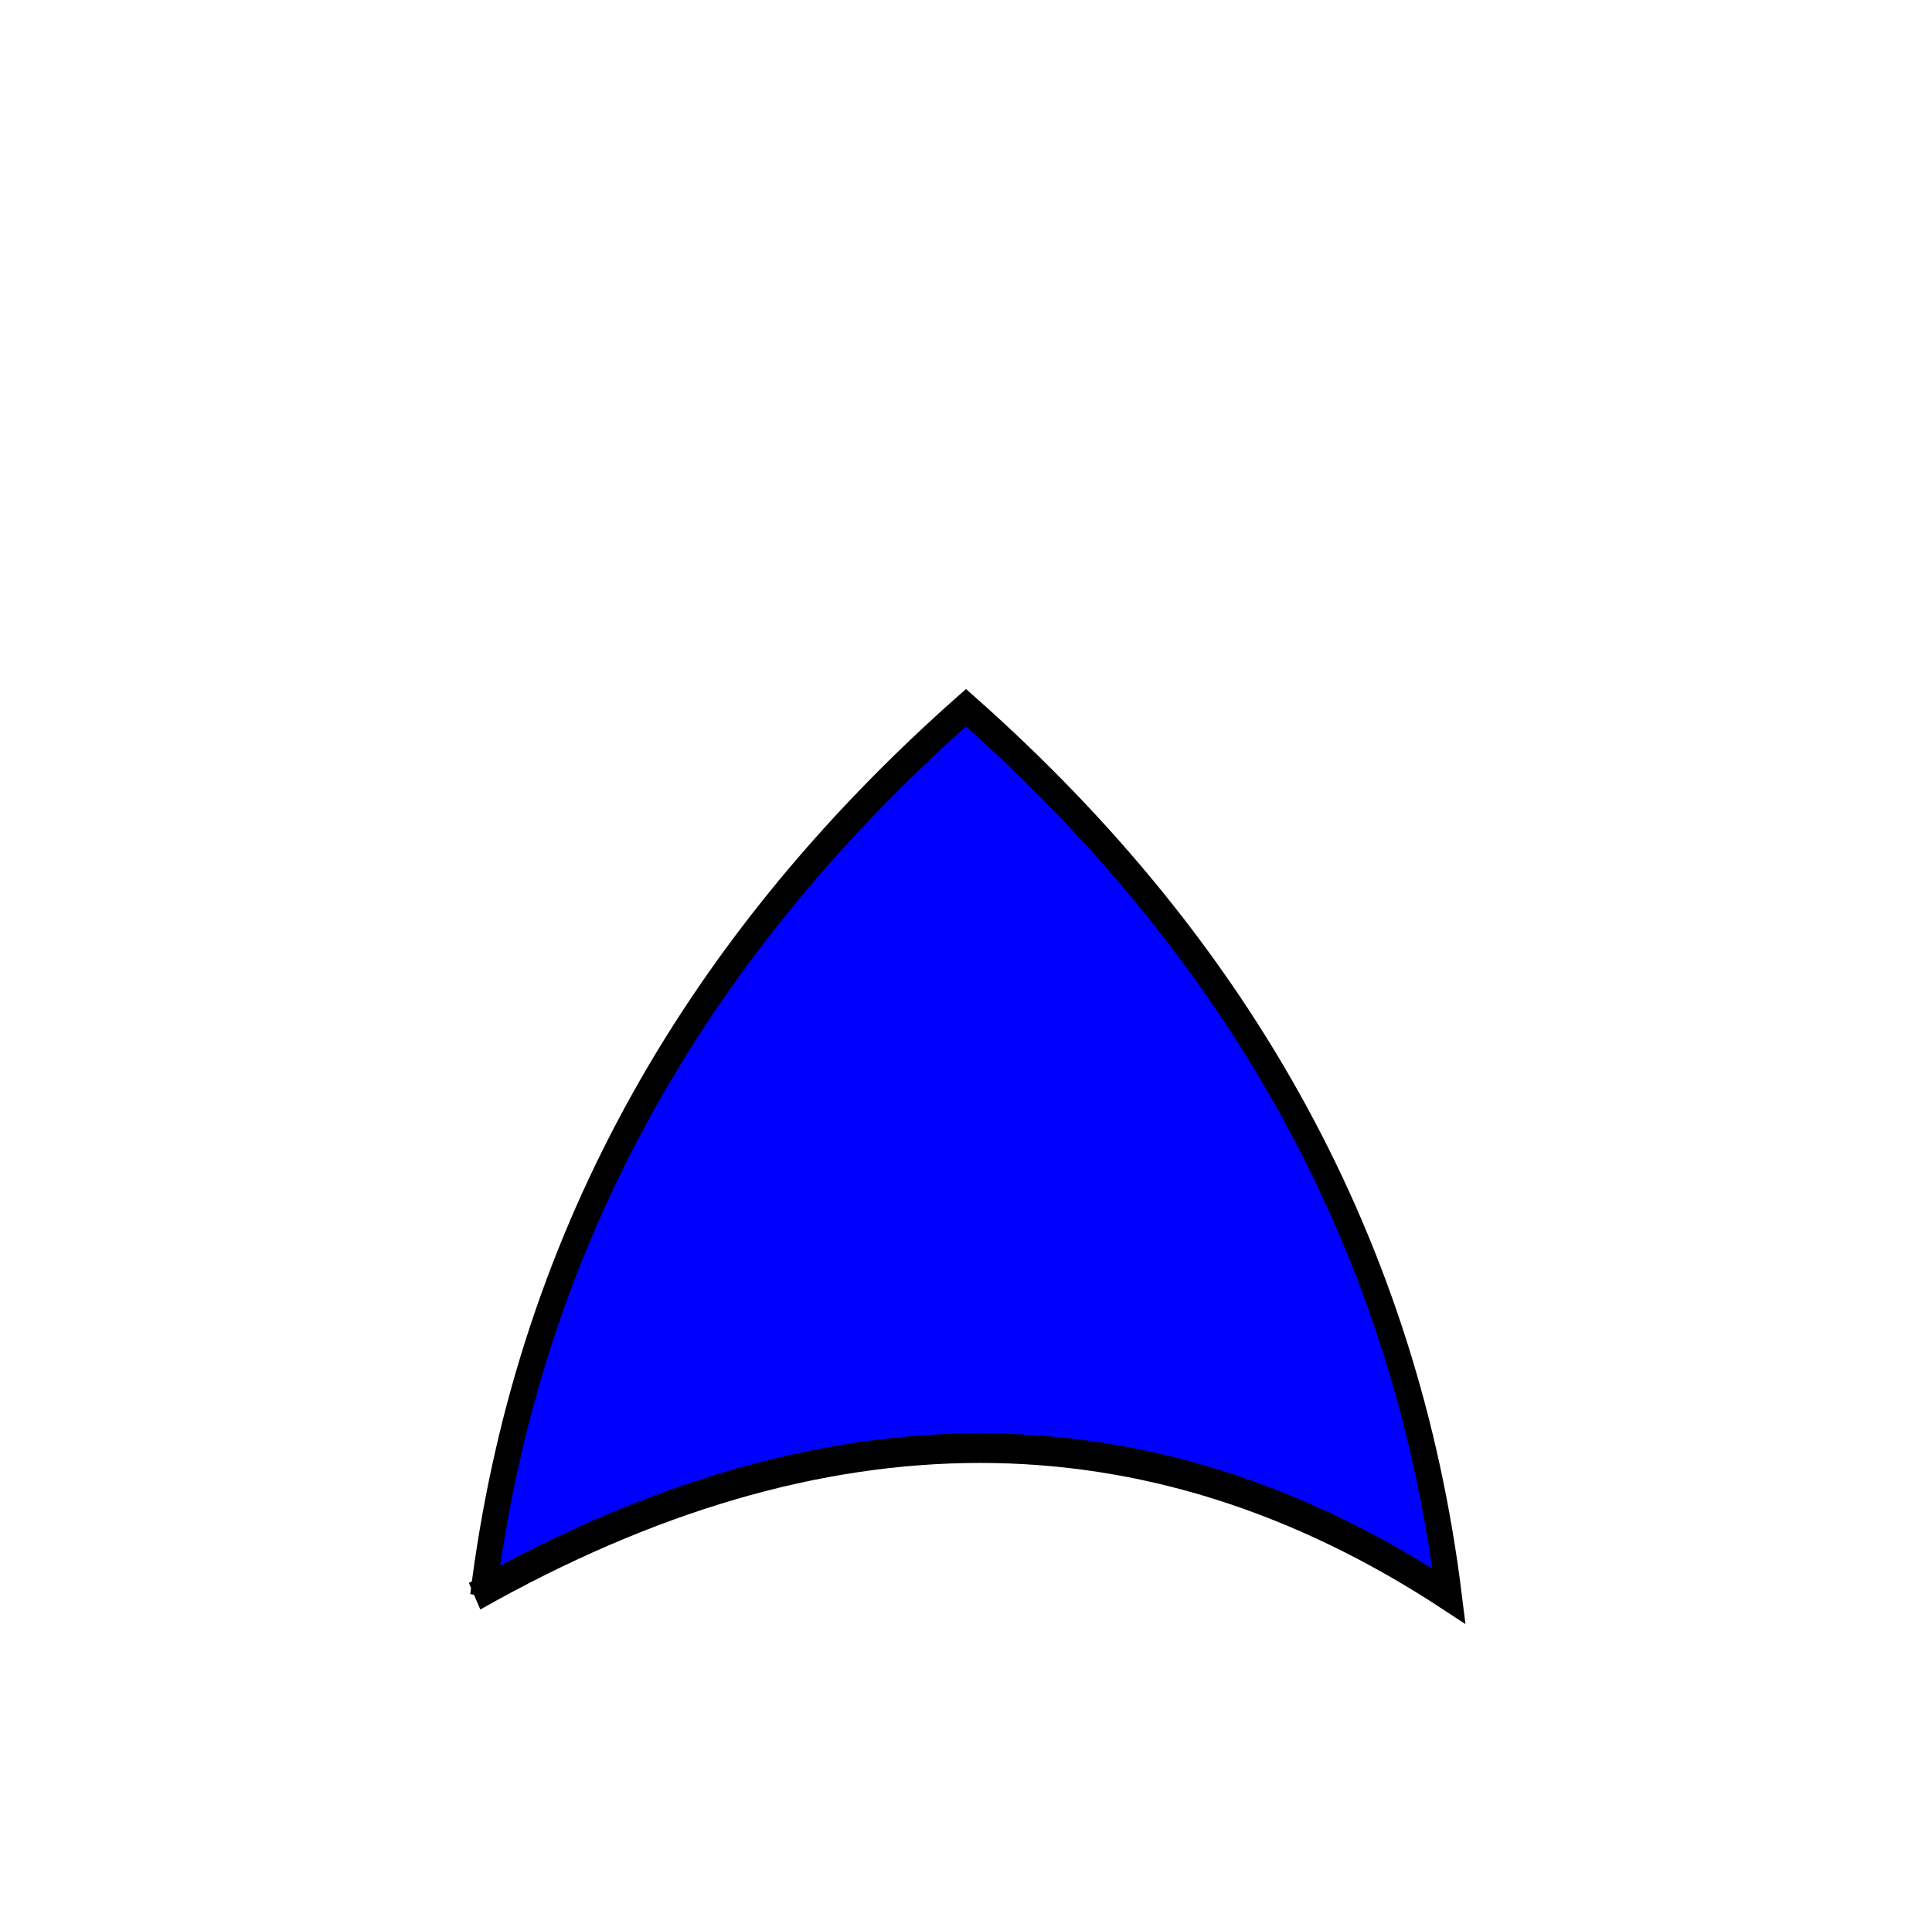 <svg width="60" height="59.412" viewBox="0 100 150 59.412" fill="none" xmlns="http://www.w3.org/2000/svg">
<g transform="scale(1, 1.15)">
  <path style="stroke:black; stroke-width:2; fill:blue" d="M 37.5 156 q 5 -35.002, 37.5 -60 q 32.5 25, 37.5 60 q -35.002 -20, -75.651 0"></path>
</g>
</svg>
